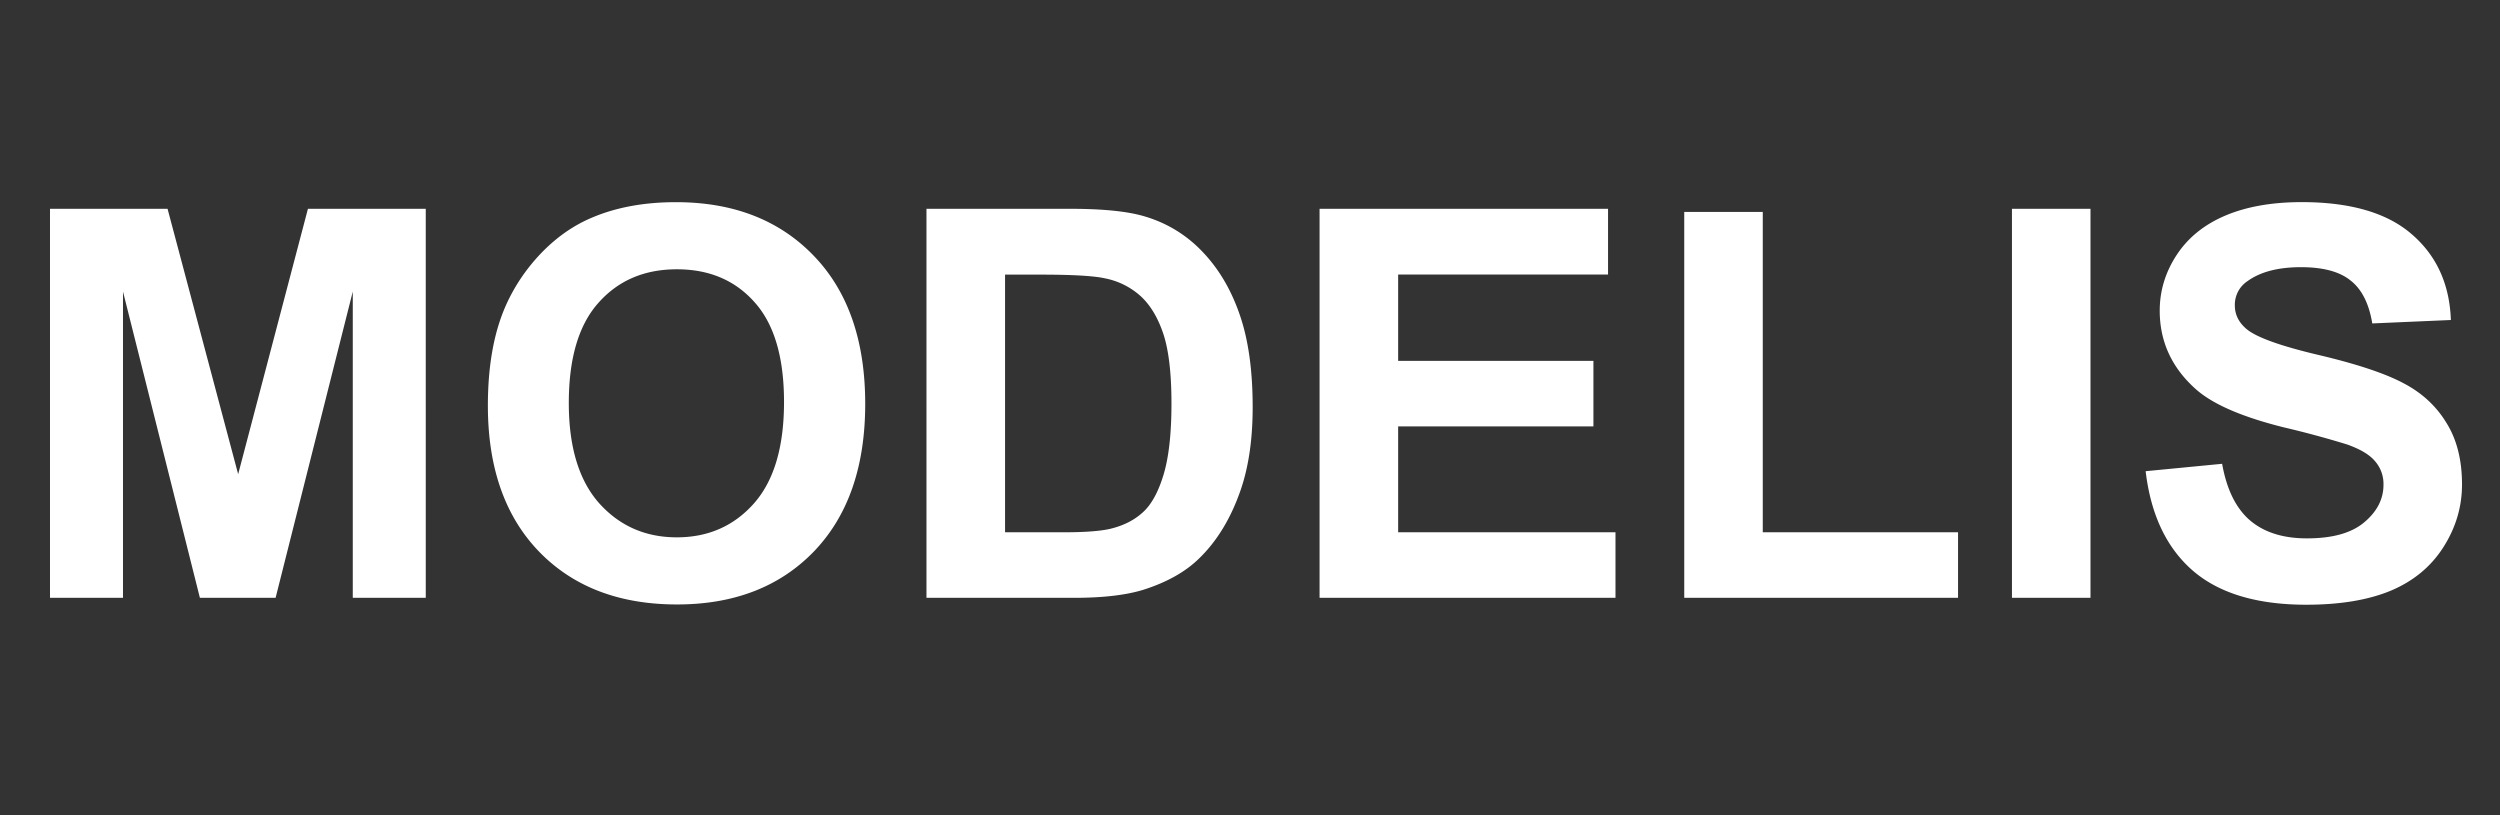 <svg xmlns="http://www.w3.org/2000/svg" fill="#fff" viewBox="0 0 46 15" id="svg_lv" width="100%" height="100%"><rect x="0" y="0" width="46" height="15" fill="#333333" stroke="none"/><g><path d="M.92 11V3.842h2.163l1.299 4.883 1.284-4.883h2.168V11H6.491V5.365L5.071 11H3.678L2.263 5.365V11H.92Zm8.057-3.535c0-.73.109-1.341.327-1.836.162-.365.384-.692.664-.982.283-.29.592-.504.928-.644.445-.189.96-.283 1.542-.283 1.055 0 1.898.327 2.53.981.634.654.952 1.564.952 2.73 0 1.155-.314 2.06-.943 2.715-.628.65-1.468.976-2.519.976-1.064 0-1.91-.324-2.539-.972-.628-.65-.942-1.546-.942-2.685Zm1.489-.049c0 .81.187 1.426.561 1.846.375.416.85.625 1.426.625s1.048-.207 1.416-.62c.371-.417.557-1.04.557-1.87 0-.82-.18-1.433-.542-1.836-.358-.404-.835-.606-1.43-.606-.597 0-1.077.205-1.441.615-.365.407-.547 1.022-.547 1.846Zm6.582-3.574h2.642c.595 0 1.05.045 1.362.137.42.123.78.343 1.079.659.3.315.527.703.683 1.162.157.456.235 1.019.235 1.69 0 .588-.073 1.096-.22 1.523-.179.52-.434.942-.767 1.264-.25.245-.589.435-1.015.572-.32.1-.746.151-1.28.151h-2.72V3.842Zm1.445 1.21v4.742h1.08c.403 0 .694-.023.873-.068.235-.059.428-.158.581-.298.157-.14.284-.37.381-.689.098-.322.147-.76.147-1.313 0-.554-.05-.978-.147-1.275-.098-.296-.234-.527-.41-.693a1.375 1.375 0 0 0-.669-.337c-.202-.045-.597-.068-1.186-.068h-.65ZM24.28 11V3.842h5.308v1.21h-3.862V6.64h3.593v1.206h-3.593v1.948h3.999V11H24.28Zm6.71 0V3.9h1.445v5.894h3.593V11h-5.039Zm6.03 0V3.842h1.445V11H37.02Zm2.46-2.33 1.407-.136c.084.472.255.819.512 1.04.26.222.61.332 1.05.332.466 0 .816-.097 1.05-.293.238-.198.357-.43.357-.693a.635.635 0 0 0-.152-.43c-.098-.12-.27-.224-.518-.312a17.535 17.535 0 0 0-1.157-.313c-.774-.192-1.318-.428-1.63-.708-.44-.394-.66-.874-.66-1.44 0-.365.103-.705.308-1.02.208-.32.506-.562.894-.728.39-.166.86-.25 1.41-.25.899 0 1.575.198 2.027.592.456.393.695.92.718 1.577l-1.446.063c-.061-.368-.195-.631-.4-.79-.202-.164-.506-.245-.913-.245-.42 0-.749.086-.986.259a.521.521 0 0 0-.23.444c0 .17.072.314.215.435.182.153.625.312 1.328.478.703.166 1.222.339 1.558.518.338.176.602.418.79.727.193.306.289.686.289 1.138 0 .41-.114.794-.342 1.152-.228.358-.55.625-.967.801-.416.173-.936.259-1.557.259-.905 0-1.6-.208-2.085-.625-.485-.42-.775-1.03-.87-1.831Z"></path></g></svg>